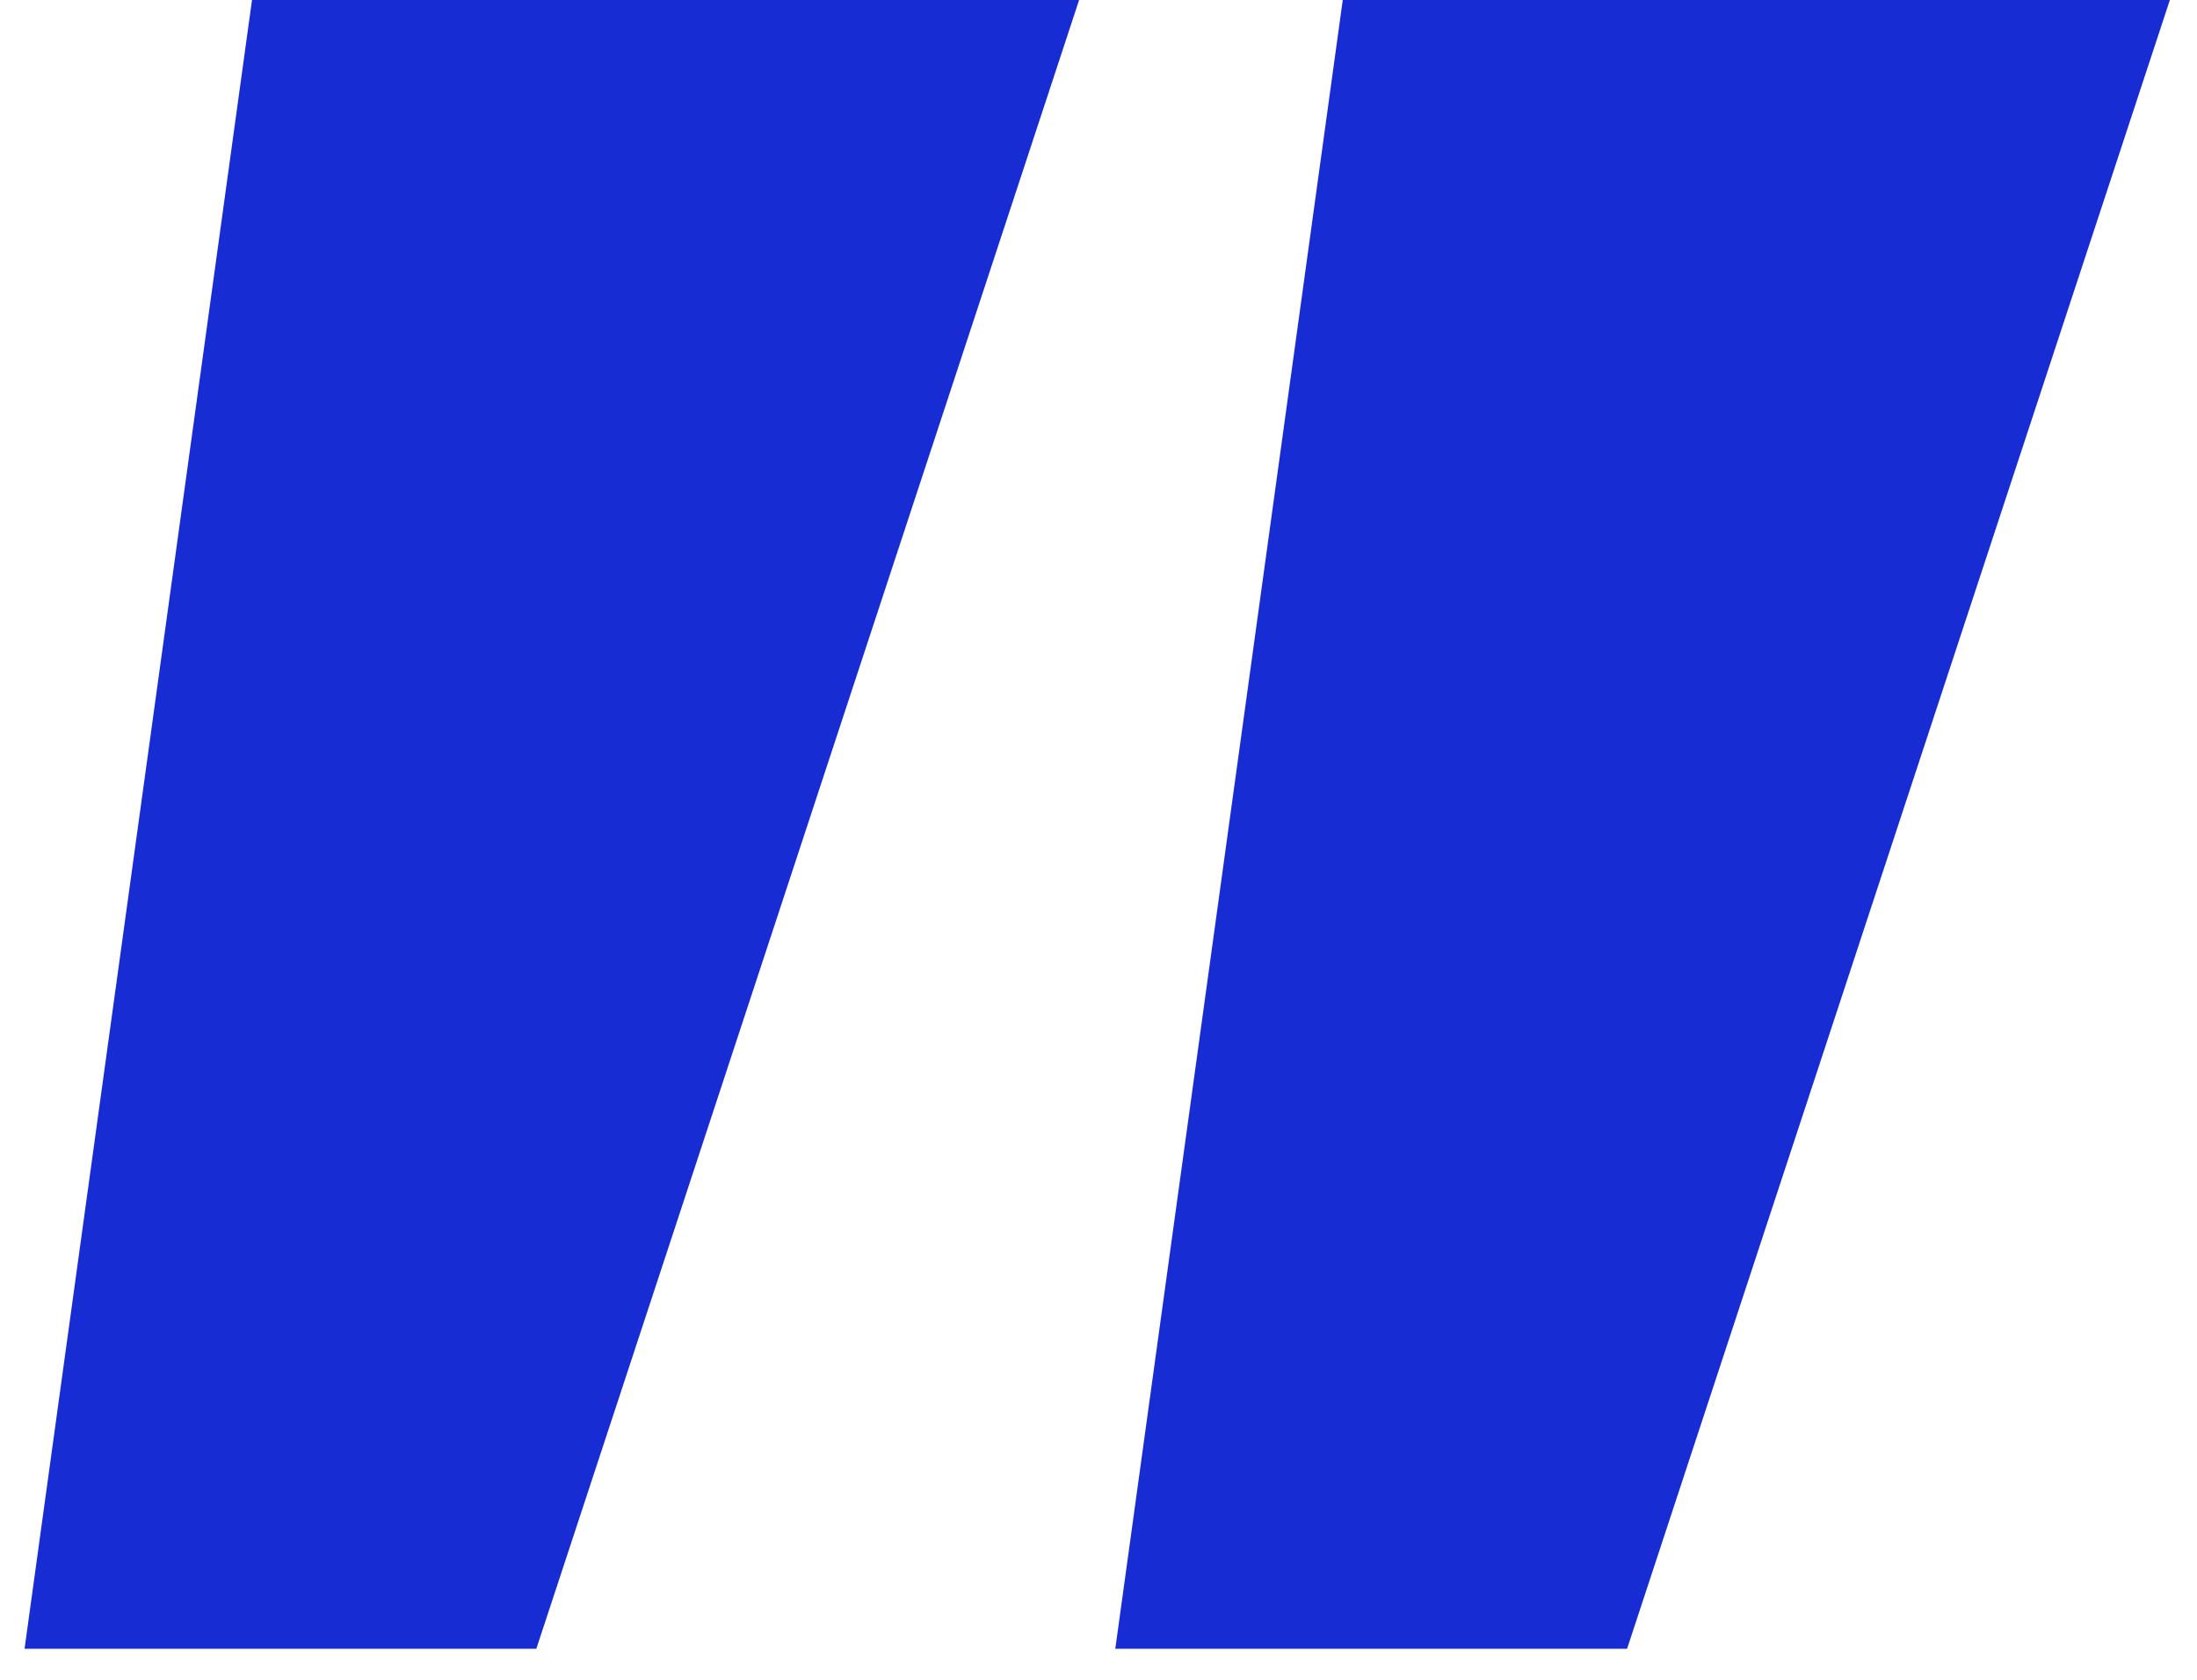 <svg width="68" height="52" viewBox="0 0 68 52" fill="none" xmlns="http://www.w3.org/2000/svg">
<path d="M7.8 -7.62939e-06H33.4L16.6 51.04H0.76L7.8 -7.62939e-06ZM41.56 -7.62939e-06H67.16L50.36 51.04H34.52L41.56 -7.62939e-06Z" fill="#182CD4"/>
</svg>
